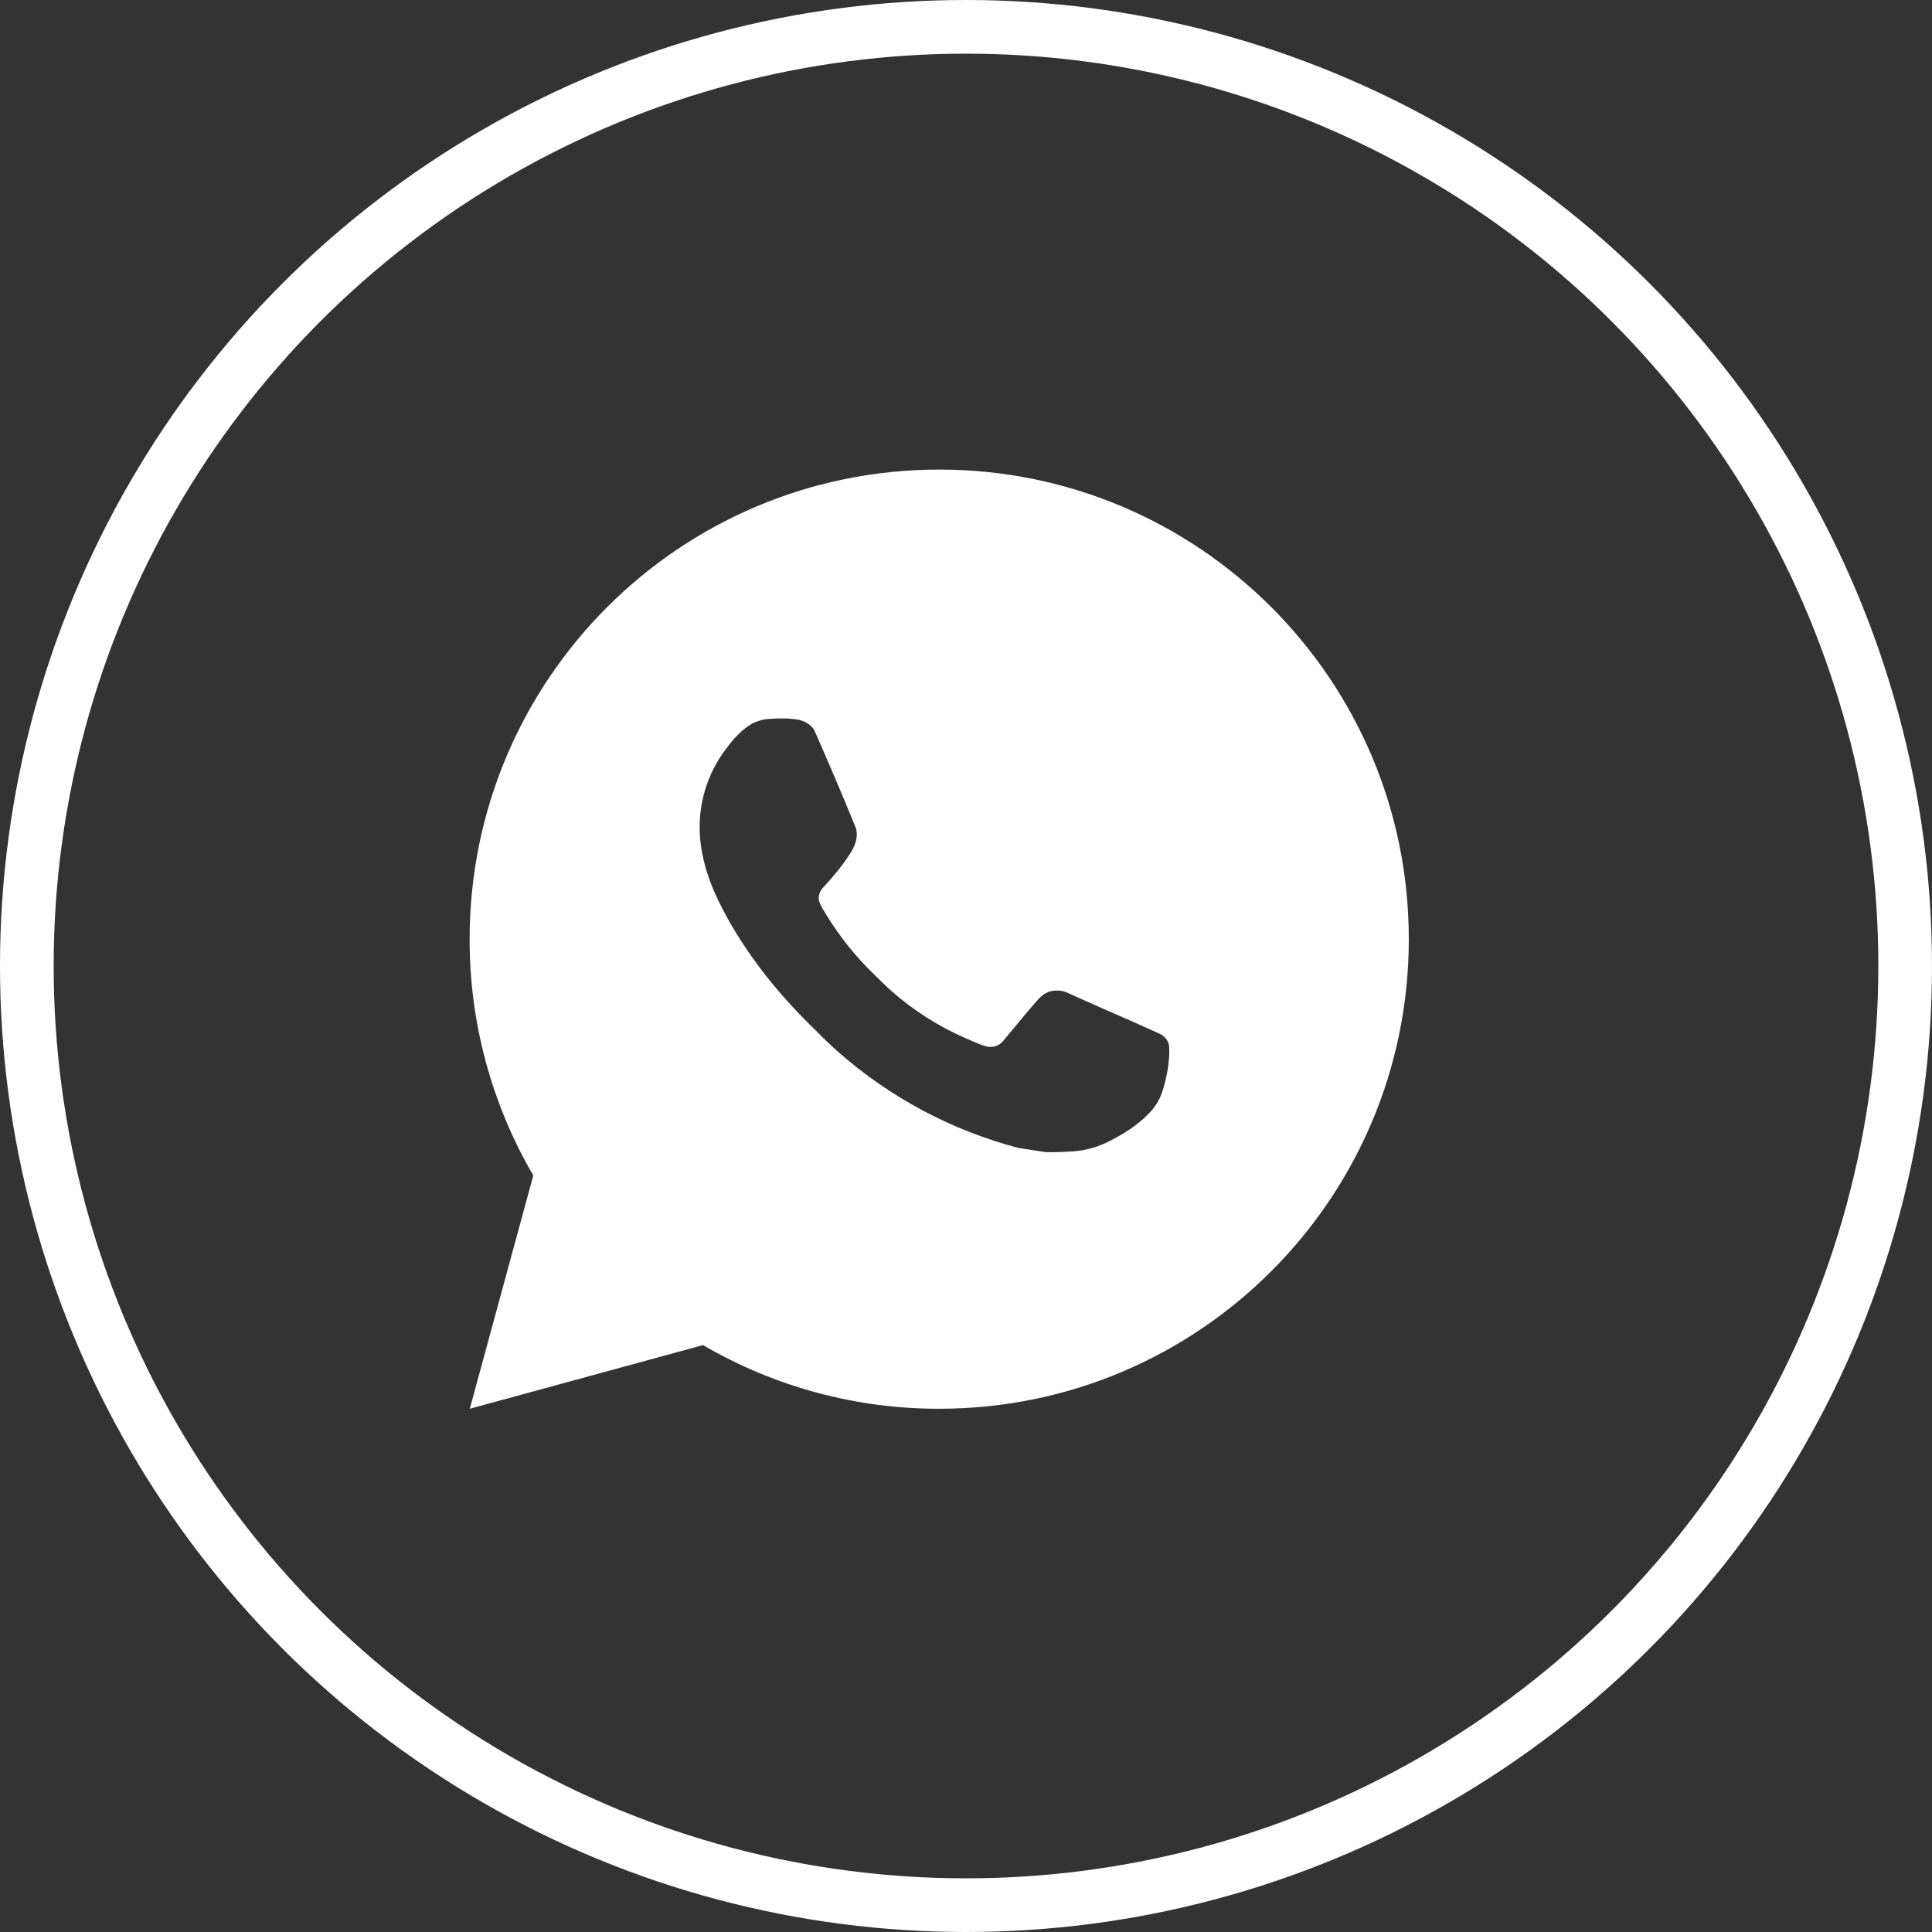 <?xml version="1.0" encoding="UTF-8"?> <svg xmlns="http://www.w3.org/2000/svg" width="36" height="36" viewBox="0 0 36 36" fill="none"><rect x="0" y="0" width="36" height="36" fill="#333333" stroke="none"/> <path d="M17.501 8.75C22.334 8.75 26.251 12.667 26.251 17.5C26.251 22.333 22.334 26.25 17.501 26.25C15.954 26.253 14.435 25.843 13.1 25.064L8.754 26.25L9.937 21.903C9.158 20.567 8.748 19.047 8.751 17.5C8.751 12.667 12.668 8.75 17.501 8.75ZM14.519 13.387L14.344 13.395C14.231 13.401 14.12 13.431 14.018 13.482C13.923 13.536 13.837 13.603 13.761 13.681C13.656 13.78 13.597 13.866 13.533 13.949C13.209 14.37 13.035 14.887 13.037 15.418C13.039 15.846 13.151 16.264 13.326 16.654C13.684 17.443 14.273 18.279 15.05 19.053C15.237 19.239 15.421 19.427 15.619 19.601C16.584 20.451 17.735 21.064 18.979 21.391L19.476 21.467C19.638 21.476 19.799 21.464 19.962 21.456C20.217 21.443 20.466 21.374 20.691 21.254C20.806 21.195 20.918 21.131 21.026 21.061C21.026 21.061 21.064 21.037 21.136 20.983C21.254 20.895 21.326 20.833 21.424 20.73C21.497 20.655 21.56 20.567 21.608 20.466C21.676 20.324 21.745 20.052 21.773 19.825C21.794 19.652 21.788 19.557 21.785 19.498C21.781 19.405 21.703 19.308 21.619 19.267L21.109 19.038C21.109 19.038 20.348 18.707 19.883 18.495C19.834 18.474 19.782 18.461 19.729 18.459C19.669 18.453 19.608 18.46 19.551 18.479C19.494 18.498 19.442 18.529 19.398 18.57C19.393 18.568 19.335 18.618 18.702 19.385C18.666 19.433 18.616 19.47 18.559 19.491C18.501 19.511 18.439 19.514 18.38 19.498C18.323 19.483 18.267 19.464 18.213 19.441C18.105 19.395 18.067 19.378 17.993 19.346C17.49 19.127 17.026 18.831 16.614 18.469C16.504 18.372 16.402 18.267 16.297 18.166C15.953 17.836 15.653 17.463 15.404 17.056L15.353 16.973C15.316 16.917 15.286 16.857 15.264 16.794C15.23 16.665 15.317 16.562 15.317 16.562C15.317 16.562 15.53 16.329 15.628 16.203C15.725 16.081 15.806 15.962 15.858 15.877C15.962 15.711 15.994 15.54 15.94 15.408C15.695 14.809 15.441 14.213 15.18 13.622C15.129 13.505 14.976 13.421 14.836 13.404C14.789 13.399 14.742 13.394 14.695 13.39C14.577 13.384 14.46 13.386 14.342 13.394L14.518 13.387L14.519 13.387Z" fill="white"></path> <circle cx="18" cy="18" r="17.5" stroke="white"></circle> </svg> 